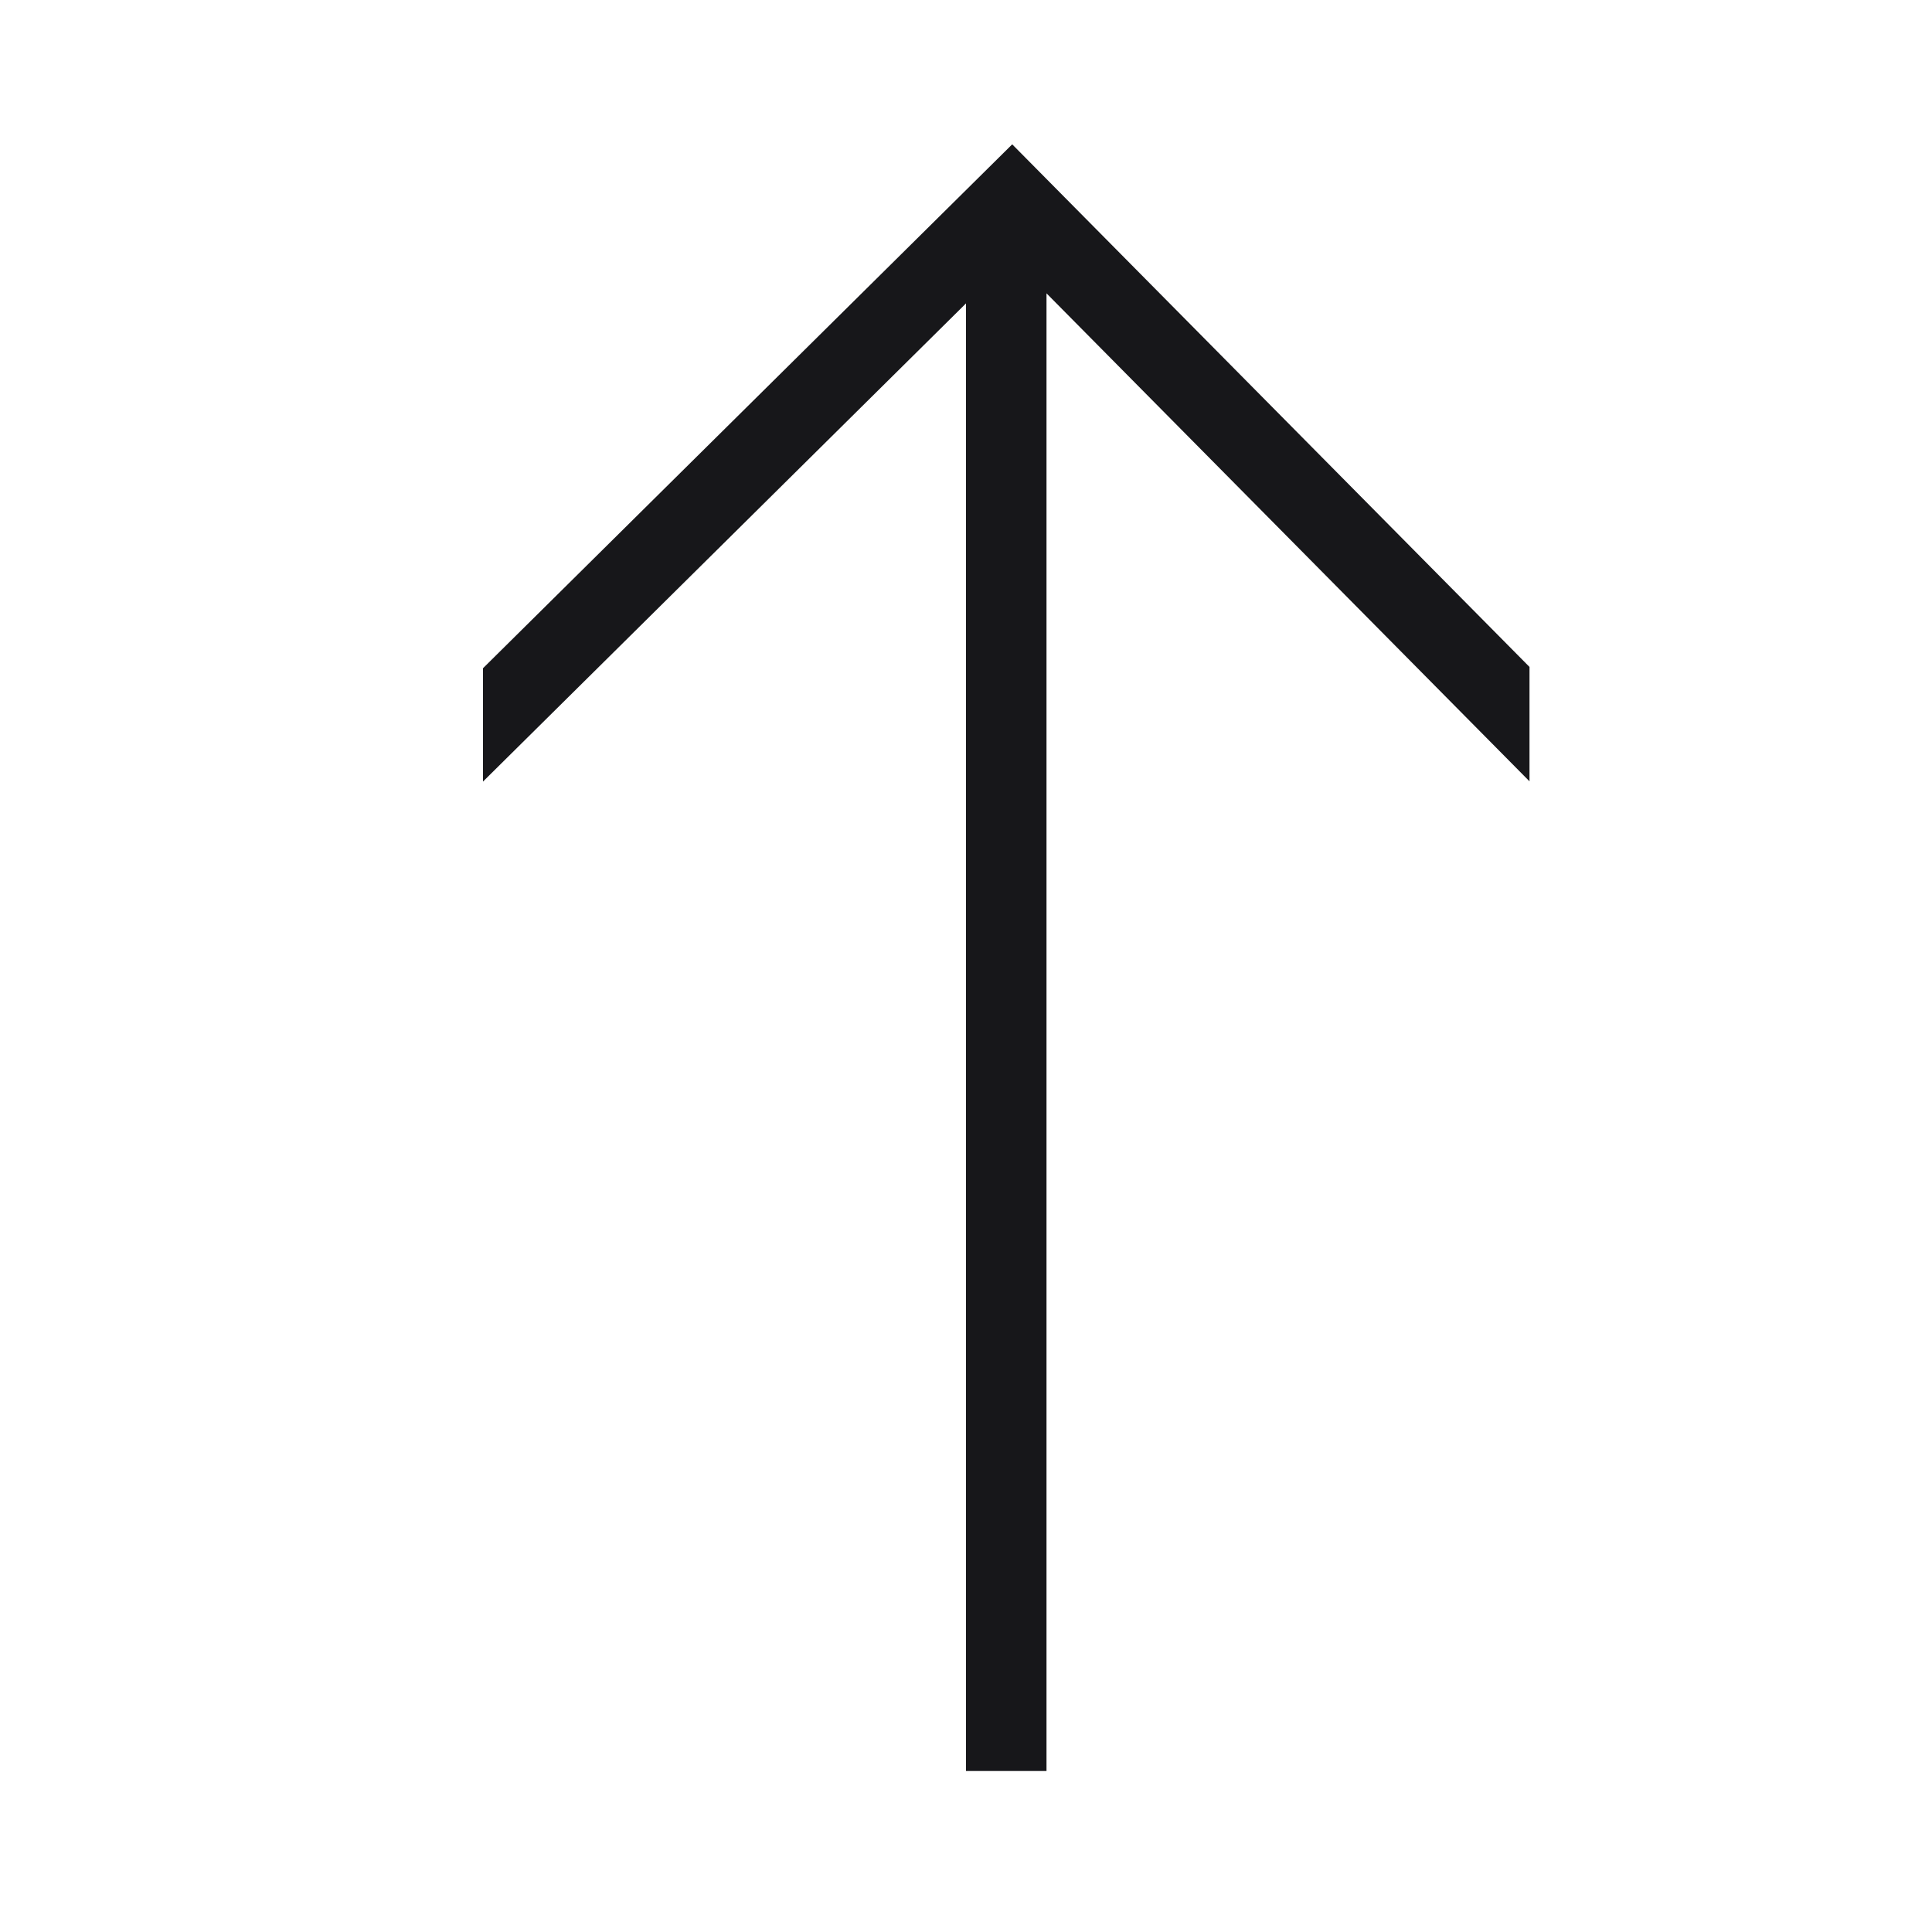 <svg width="24" height="24" viewBox="0 0 24 24" fill="none" xmlns="http://www.w3.org/2000/svg">
<path d="M6 8.301V9.709L12 3.769V22H13V3.644L19 9.706V8.285L12.574 1.793L6 8.301Z" fill="#17171A"/>
</svg>
